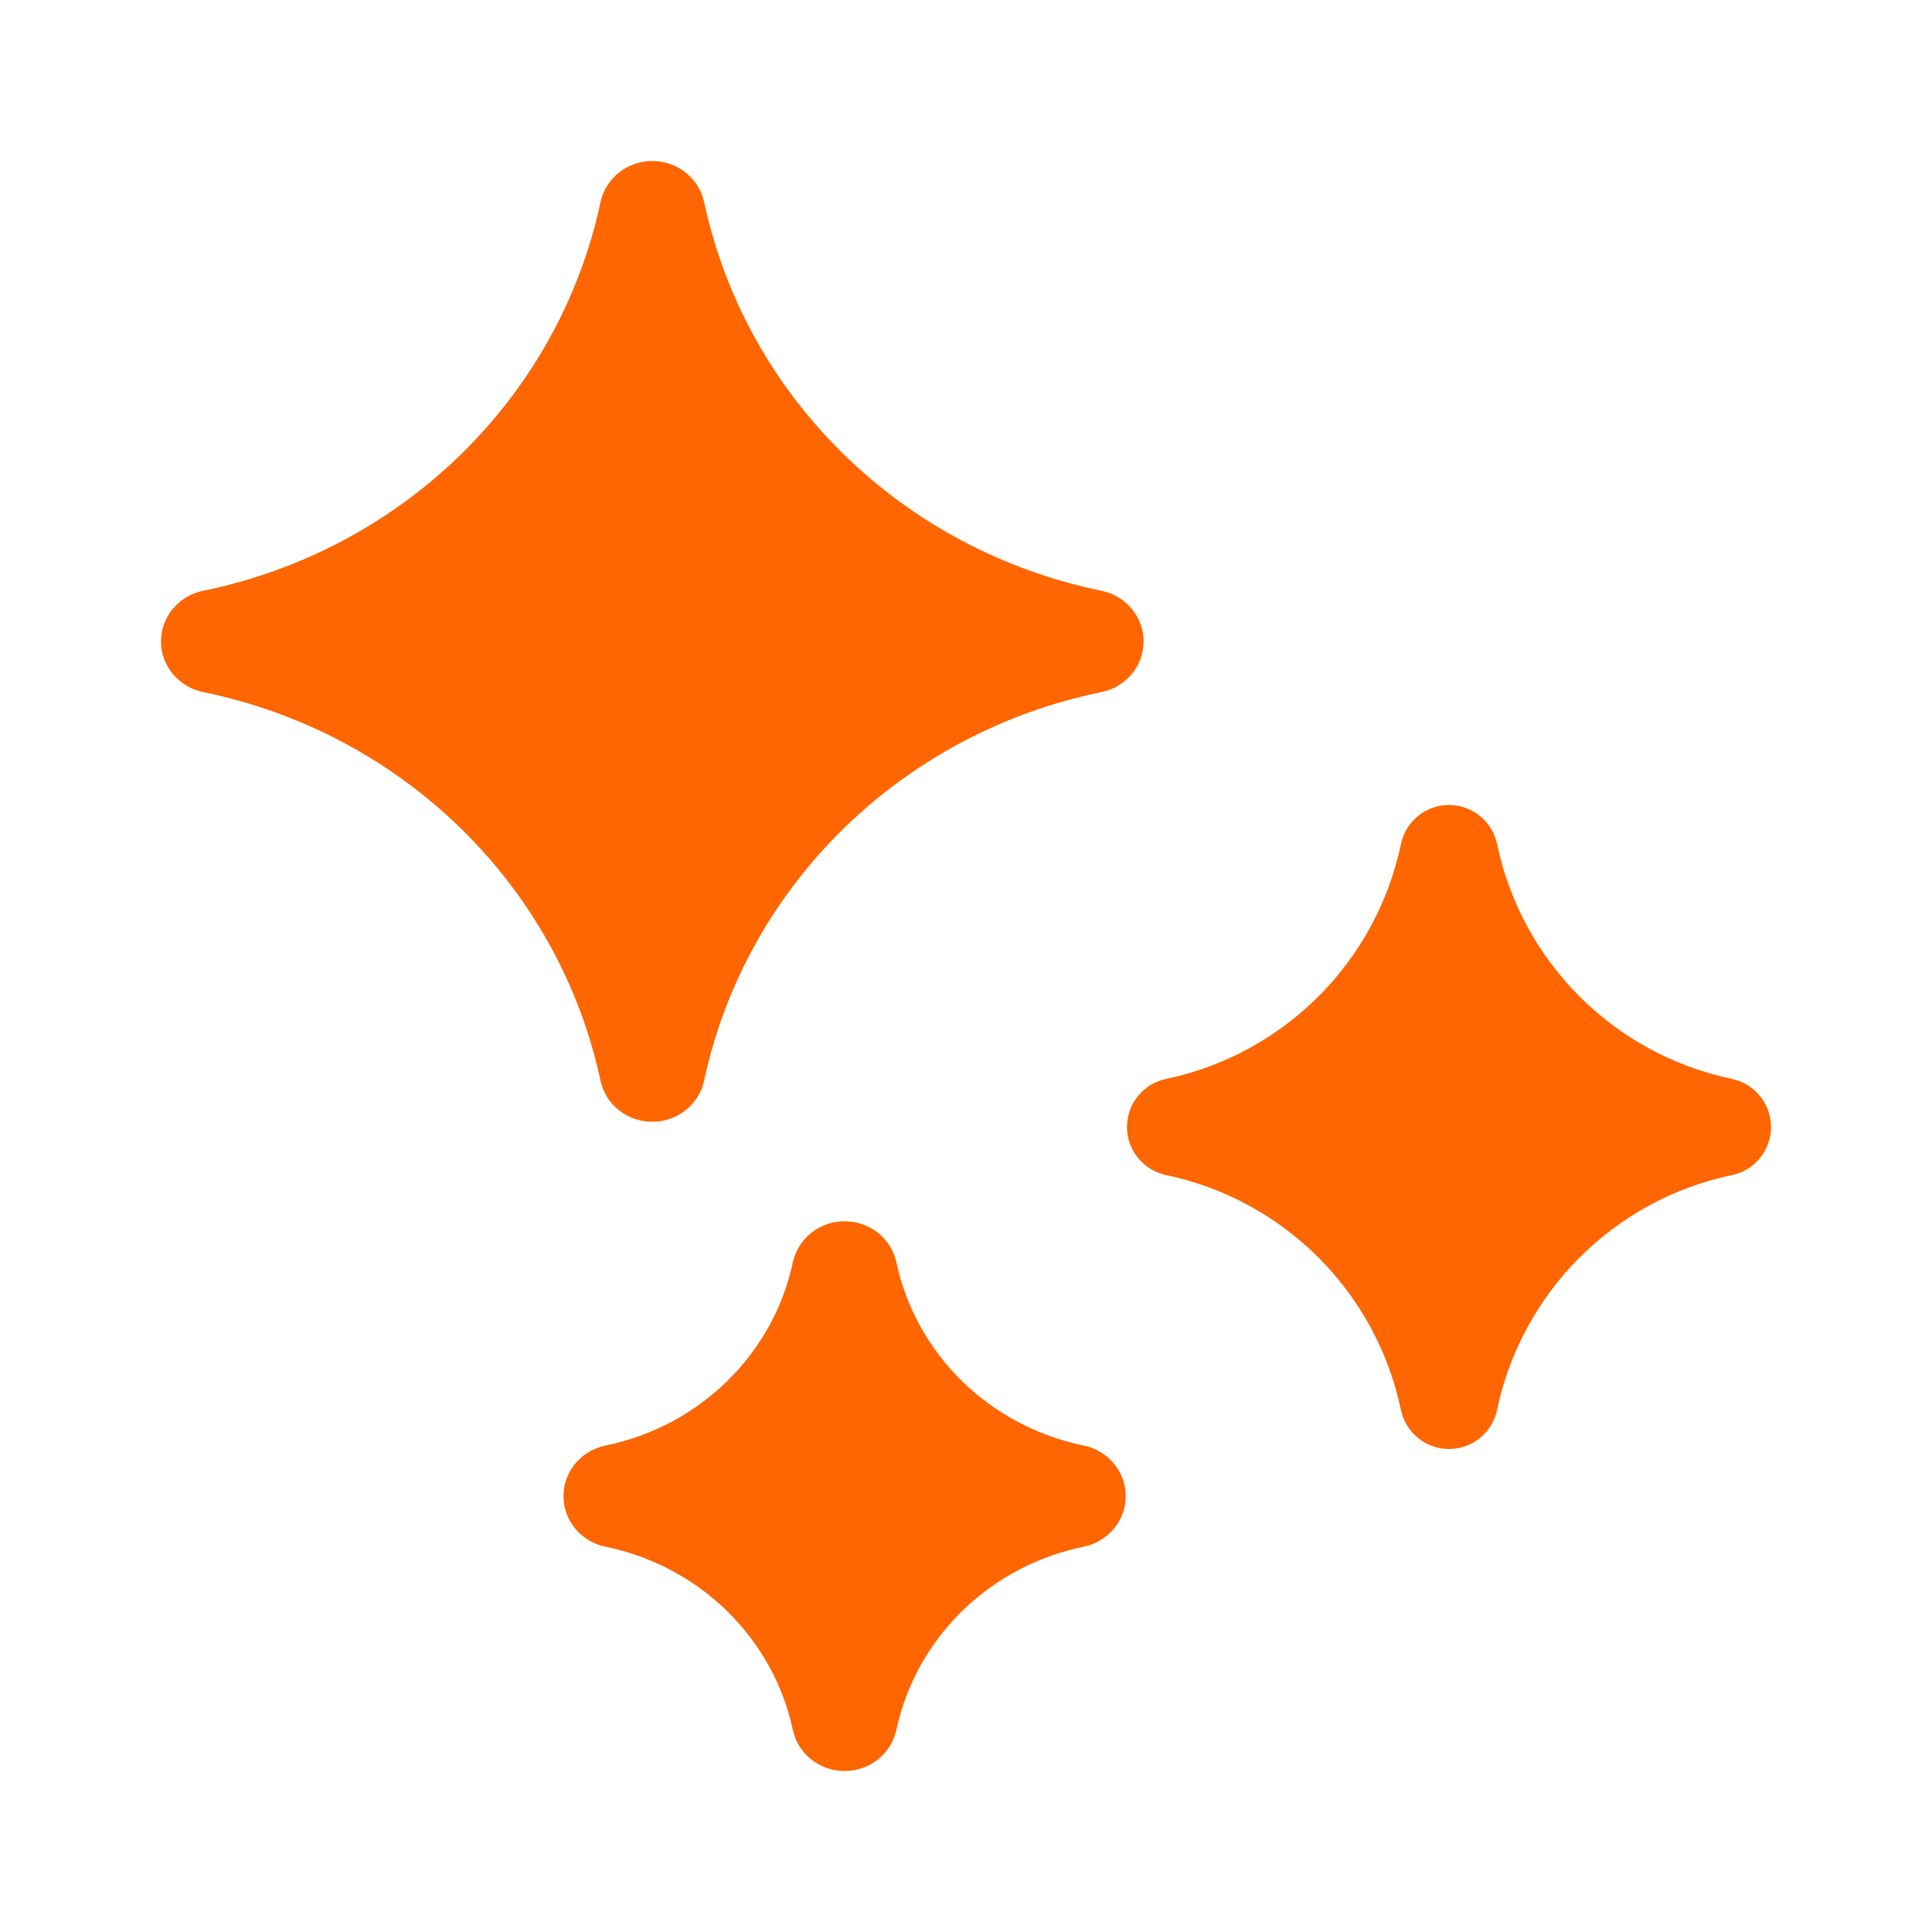 <?xml version="1.0" encoding="utf-8"?>
<svg xmlns="http://www.w3.org/2000/svg" fill="none" height="24" viewBox="0 0 24 24" width="24">
<path d="M8.103 13.935C7.792 13.935 7.523 13.722 7.46 13.424C6.94 11 5.002 9.105 2.523 8.597C2.219 8.534 2 8.272 2 7.968C2 7.664 2.219 7.401 2.523 7.339C5.003 6.831 6.941 4.936 7.46 2.511C7.524 2.214 7.793 2 8.104 2C8.415 2 8.683 2.214 8.747 2.511C9.267 4.936 11.205 6.831 13.684 7.339C13.988 7.402 14.206 7.664 14.206 7.968C14.206 8.272 13.988 8.535 13.684 8.597C11.204 9.105 9.266 11 8.747 13.424C8.683 13.722 8.414 13.935 8.103 13.935H8.103Z" fill="url(#paint0_linear_3332_31495)"/>
<path d="M10.492 22C10.181 22 9.912 21.787 9.849 21.489C9.604 20.347 8.691 19.454 7.523 19.214C7.218 19.152 7 18.889 7 18.585C7 18.282 7.218 18.019 7.523 17.957C8.691 17.717 9.604 16.825 9.849 15.682C9.913 15.384 10.181 15.171 10.492 15.171C10.803 15.171 11.072 15.384 11.135 15.682C11.38 16.824 12.293 17.717 13.461 17.957C13.766 18.019 13.984 18.282 13.984 18.585C13.984 18.889 13.766 19.152 13.461 19.214C12.293 19.454 11.38 20.347 11.135 21.489C11.071 21.787 10.803 22 10.492 22Z" fill="url(#paint1_linear_3332_31495)"/>
<path d="M18 18C17.711 18 17.462 17.797 17.403 17.515C17.096 16.049 15.95 14.904 14.485 14.597C14.202 14.537 14 14.288 14 14C14 13.711 14.202 13.462 14.485 13.403C15.951 13.095 17.096 11.95 17.403 10.485C17.462 10.202 17.712 10 18 10C18.289 10 18.538 10.202 18.597 10.485C18.904 11.951 20.05 13.096 21.515 13.403C21.798 13.463 22 13.712 22 14C22 14.289 21.798 14.538 21.515 14.597C20.05 14.904 18.904 16.05 18.597 17.515C18.537 17.798 18.288 18 18 18L18 18Z" fill="url(#paint2_linear_3332_31495)"/>
<defs>
<linearGradient gradientUnits="userSpaceOnUse" id="paint0_linear_3332_31495" x1="8.103" x2="8.103" y1="2" y2="13.935">
<stop stop-color="#FF6600"/>
<stop offset="1" stop-color="#FF6600"/>
</linearGradient>
<linearGradient gradientUnits="userSpaceOnUse" id="paint1_linear_3332_31495" x1="10.492" x2="10.492" y1="15.171" y2="22">
<stop stop-color="#FF6600"/>
<stop offset="1" stop-color="#FF6600"/>
</linearGradient>
<linearGradient gradientUnits="userSpaceOnUse" id="paint2_linear_3332_31495" x1="18" x2="18" y1="10" y2="18">
<stop stop-color="#FF6600"/>
<stop offset="1" stop-color="#FF6600"/>
</linearGradient>
</defs>
</svg>
